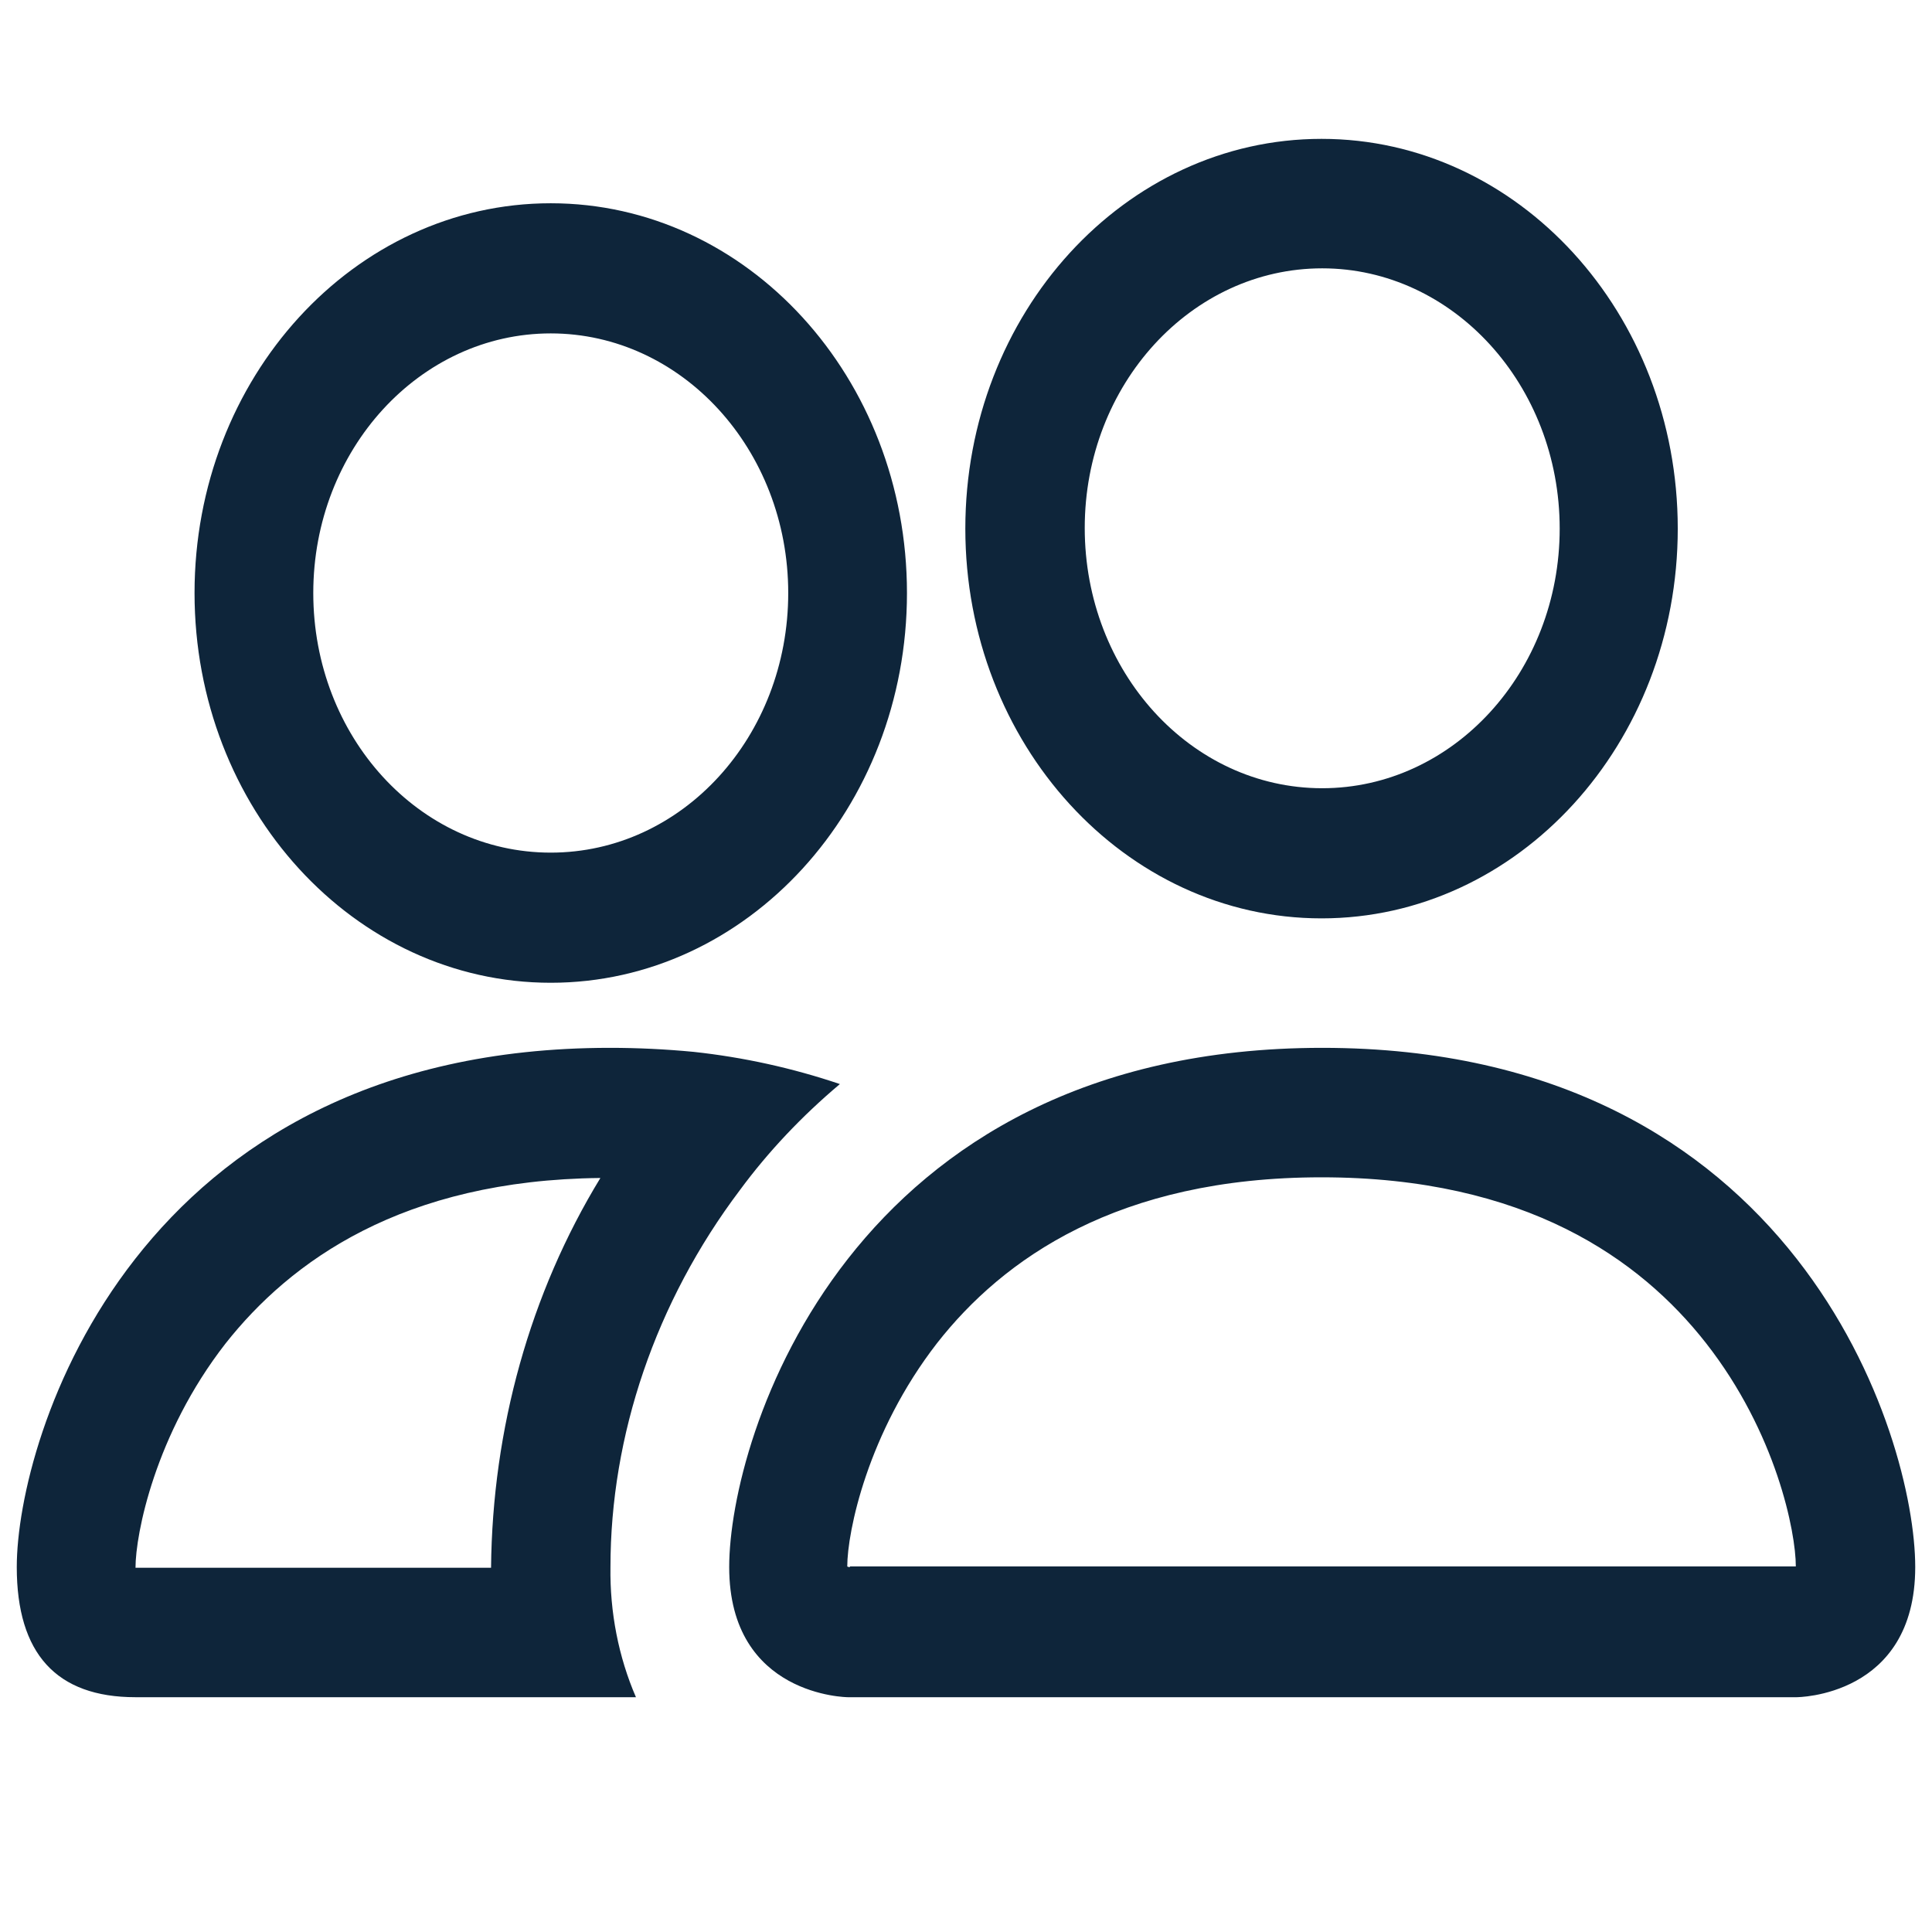 <?xml version="1.0" encoding="utf-8"?>
<!-- Generator: Adobe Illustrator 26.3.1, SVG Export Plug-In . SVG Version: 6.00 Build 0)  -->
<svg version="1.1" id="Layer_1" xmlns="http://www.w3.org/2000/svg" xmlns:xlink="http://www.w3.org/1999/xlink" x="0px" y="0px"
	 viewBox="0 0 288 288" style="enable-background:new 0 0 288 288;" xml:space="preserve">
<style type="text/css">
	.st0{fill:#0E253A;}
</style>
<path class="st0" d="M267.8,253c0,0,17.7,0,17.7-19.4s-17.7-77.4-88.4-77.4s-88.4,58.1-88.4,77.4s17.7,19.4,17.7,19.4H267.8z
	 M126.7,233.6c-0.1,0-0.3,0-0.4-0.1c0-5.1,3-19.9,13.4-33.3c9.8-12.5,26.9-24.7,57.3-24.7c30.4,0,47.5,12.2,57.3,24.7
	c10.5,13.4,13.4,28.2,13.4,33.3l-0.1,0c-0.1,0-0.2,0-0.2,0H126.7z M197.1,117.5c19.5,0,35.4-17.3,35.4-38.7S216.6,40,197.1,40
	s-35.4,17.3-35.4,38.7S177.5,117.5,197.1,117.5z M250.1,78.8c0,32.1-23.8,58.1-53.1,58.1s-53.1-26-53.1-58.1s23.8-58.1,53.1-58.1
	S250.1,46.7,250.1,78.8z M125.2,161.6c-7.1-2.4-14.4-4-21.8-4.8c-4.2-0.4-8.3-0.6-12.5-0.6c-70.8,0-88.4,58.1-88.4,77.4
	c0,12.9,5.9,19.4,17.7,19.4h74.6c-2.6-6-3.9-12.7-3.8-19.4c0-19.6,6.7-39.5,19.3-56.2C114.5,171.7,119.5,166.4,125.2,161.6z
	 M89.5,175.6c-10.5,17.2-16.1,37.4-16.3,58.1H20.2c0-5,2.9-19.9,13.4-33.4C43.3,188,60,175.9,89.5,175.6L89.5,175.6z M29,88.4
	c0-32.1,23.8-58.1,53.1-58.1s53.1,26,53.1,58.1s-23.8,58.1-53.1,58.1S29,120.5,29,88.4z M82.1,49.7c-19.5,0-35.4,17.3-35.4,38.7
	s15.8,38.7,35.4,38.7s35.4-17.3,35.4-38.7S101.6,49.7,82.1,49.7z"/>
</svg>

